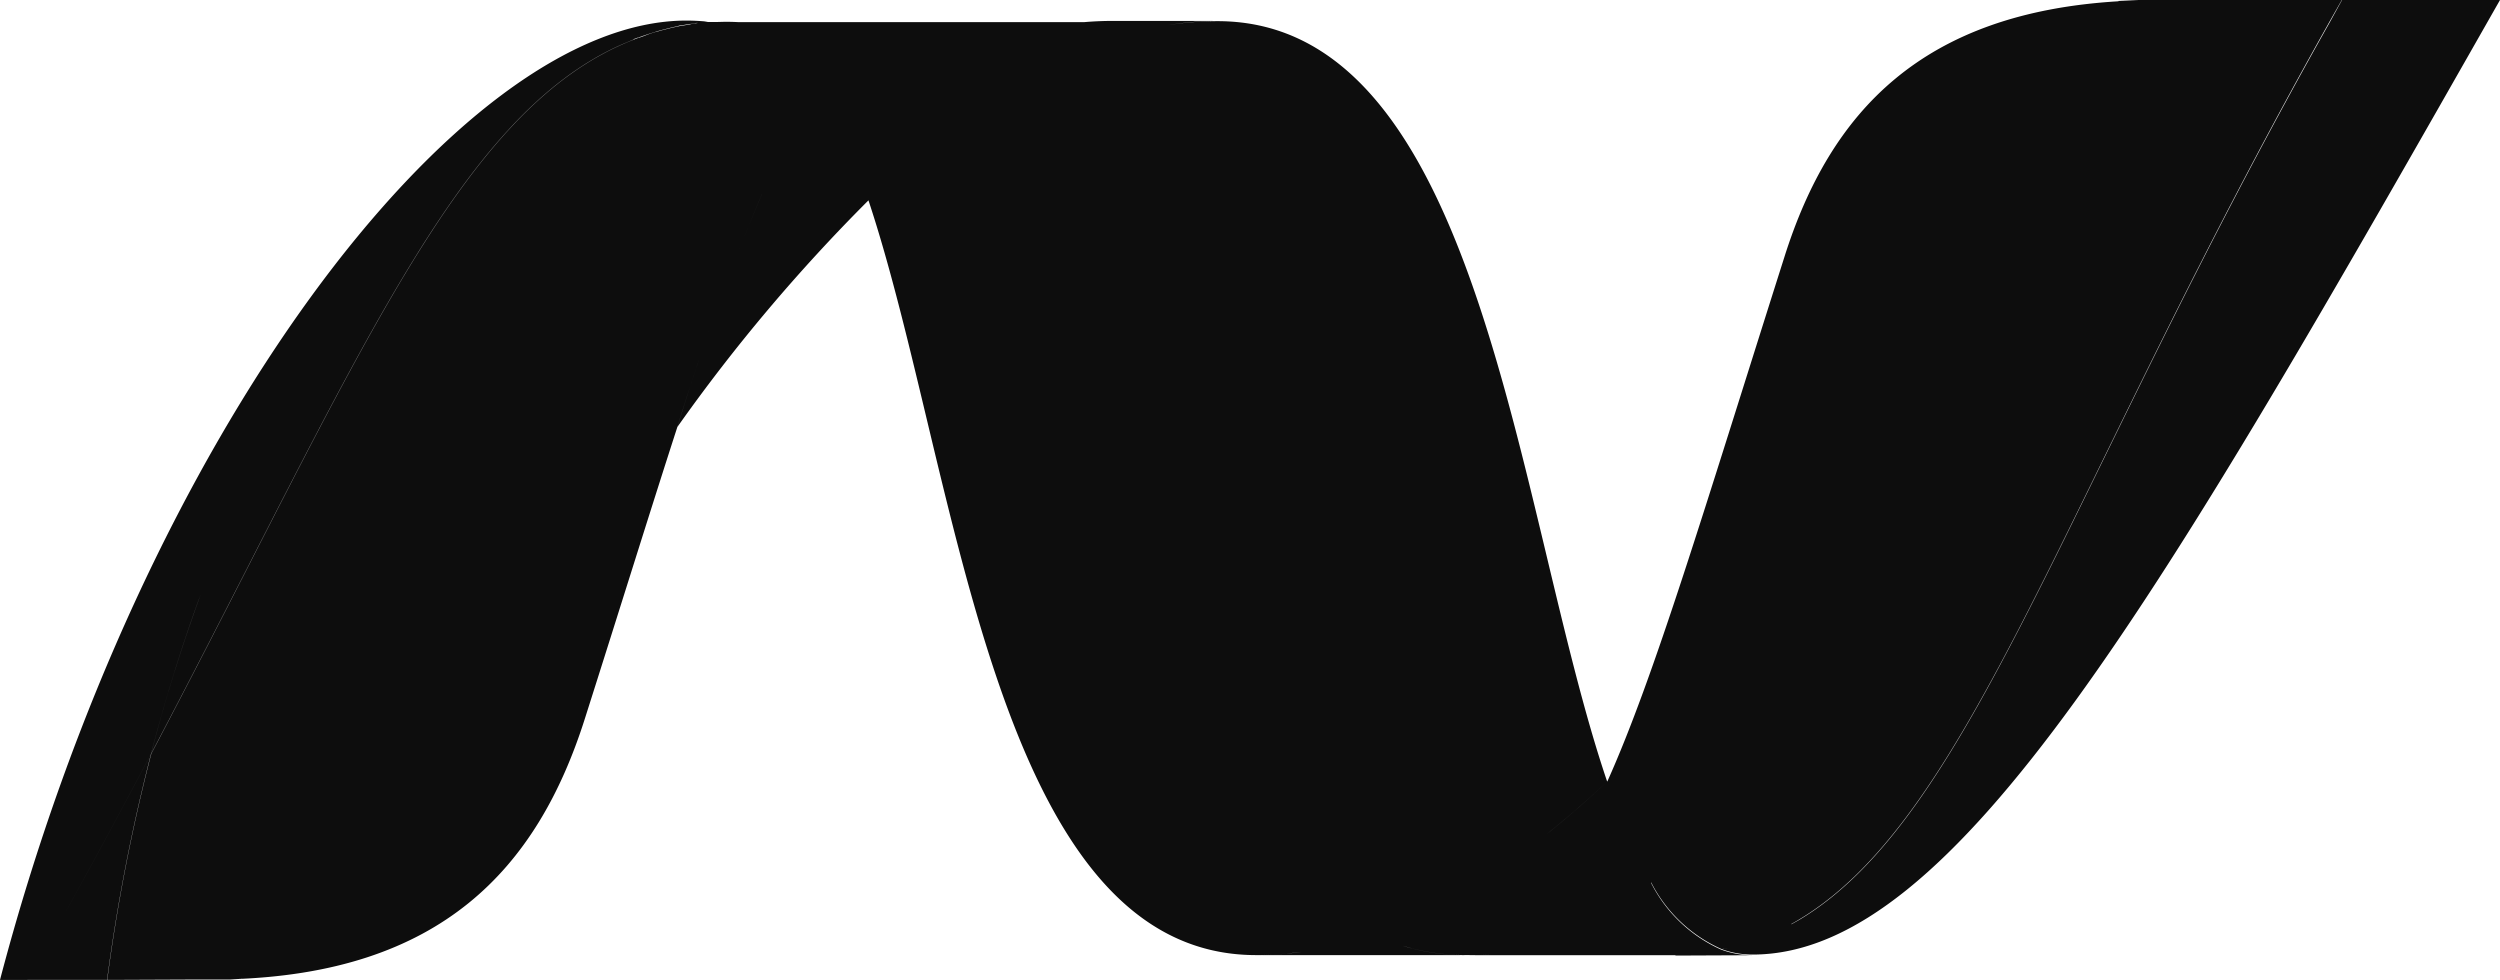 <svg id="techmology-11" xmlns="http://www.w3.org/2000/svg" width="59.784" height="23.434" viewBox="0 0 59.784 23.434">
  <g id="ic-technology-microsoft-dot-net">
    <path id="Combined-Shape" d="M59.784,0c-8.11,14.255-13.011,22.827-17.872,22.827a2.123,2.123,0,0,1-.733-.127h0l.1-.021.039-.01-.043.01-.037.008h-.011l-.052.011a3.465,3.465,0,0,1-1.691-1.6c0,.007,0,.008,0,.008l0,.01a3.455,3.455,0,0,0,1.692,1.6l-.01,0,.015,0a2.123,2.123,0,0,0,.733.127l-1.848.008v-.009H35.04q.323,0,.622-.014l-.306.011h0l-.317,0a5.1,5.1,0,0,1-1.012-.1q-.126-.025-.248-.056l-.242-.068a4.964,4.964,0,0,0,.49.125,5.145,5.145,0,0,0,1.013.1h-5a7.7,7.7,0,0,0,1.086-.078l-.364.043q-.363.034-.723.035c-6.3,0-7.117-11.565-9.271-18.049A41.672,41.672,0,0,0,16.2,10.208,57.518,57.518,0,0,1,18.225,4.63l-.011.025,0,0A58.137,58.137,0,0,0,16.2,10.205c-.626,1.932-1.341,4.238-2.212,6.975-1.146,3.611-3.456,6.1-8.507,6.238l.318-.013H5.769l-.07.007H5.687l-.183.012h-.84l-1.832.008H2.565a44.782,44.782,0,0,1,1.053-5.407C8.609,8.562,10.974,2.572,15.149.951h0l.026-.012L15.254.91,15.289.9l.084-.029L15.559.8l.029-.008.08-.024L15.7.761l.081-.024.031-.009L16.084.66,16.12.652,16.2.637l.039-.011.079-.015h.019L16.5.583l.032-.008L16.6.563l.042-.007L16.7.548H16.68l-.034,0L16.6.559l-.075.013H16.5L16.334.6h-.019l-.078.014L16.2.628l-.078.015-.037.008-.267.068-.031.008-.08.024-.037.012-.08.024-.028.007-.187.064h0l-.084.03L15.265.9,15.249.9l-.079.03h-.006L15.153.94l-.009.008h0l-.221.092c-4.038,1.745-6.407,7.69-11.31,16.986a40.956,40.956,0,0,1,1.3-4.118l-.161.434c-.423,1.167-.806,2.4-1.14,3.683-.893,1.694-1.87,3.5-2.957,5.408H0C3.4,10.487,10.939.492,16.414.492c.177,0,.349.011.518.026h0l-.094.008h.1v0l.017,0h.107l.081,0h0l.2-.005q.165,0,.326.009h6.251v0h2Q26.269.5,26.621.5q.144,0,.284.008L26.621.5h0L29.115.5A7.471,7.471,0,0,0,27.934.6,7.621,7.621,0,0,1,29.115.506c6.344,0,7.128,11.731,9.318,18.184q-.792.745-1.581,1.363l.231-.183q.674-.543,1.351-1.181h0l.006-.008c1.128-2.513,2.3-6.455,4.232-12.537,1.1-3.484,3.3-5.837,8-6.114h-.01l0-.007L51.143,0H56C49.279,11.826,47.116,19.74,42.83,22.1l.007,0,.008,0,.185-.105c4.091-2.448,6.285-10.1,12.67-21.437L56.007,0H56.6q-.065.246-.132.49L56.6,0V0ZM3.613,18.024A45.143,45.143,0,0,0,2.56,23.432H.655c1.088-1.908,2.064-3.713,2.958-5.408Z" fill="#0d0d0d"/>
  </g>
</svg>
